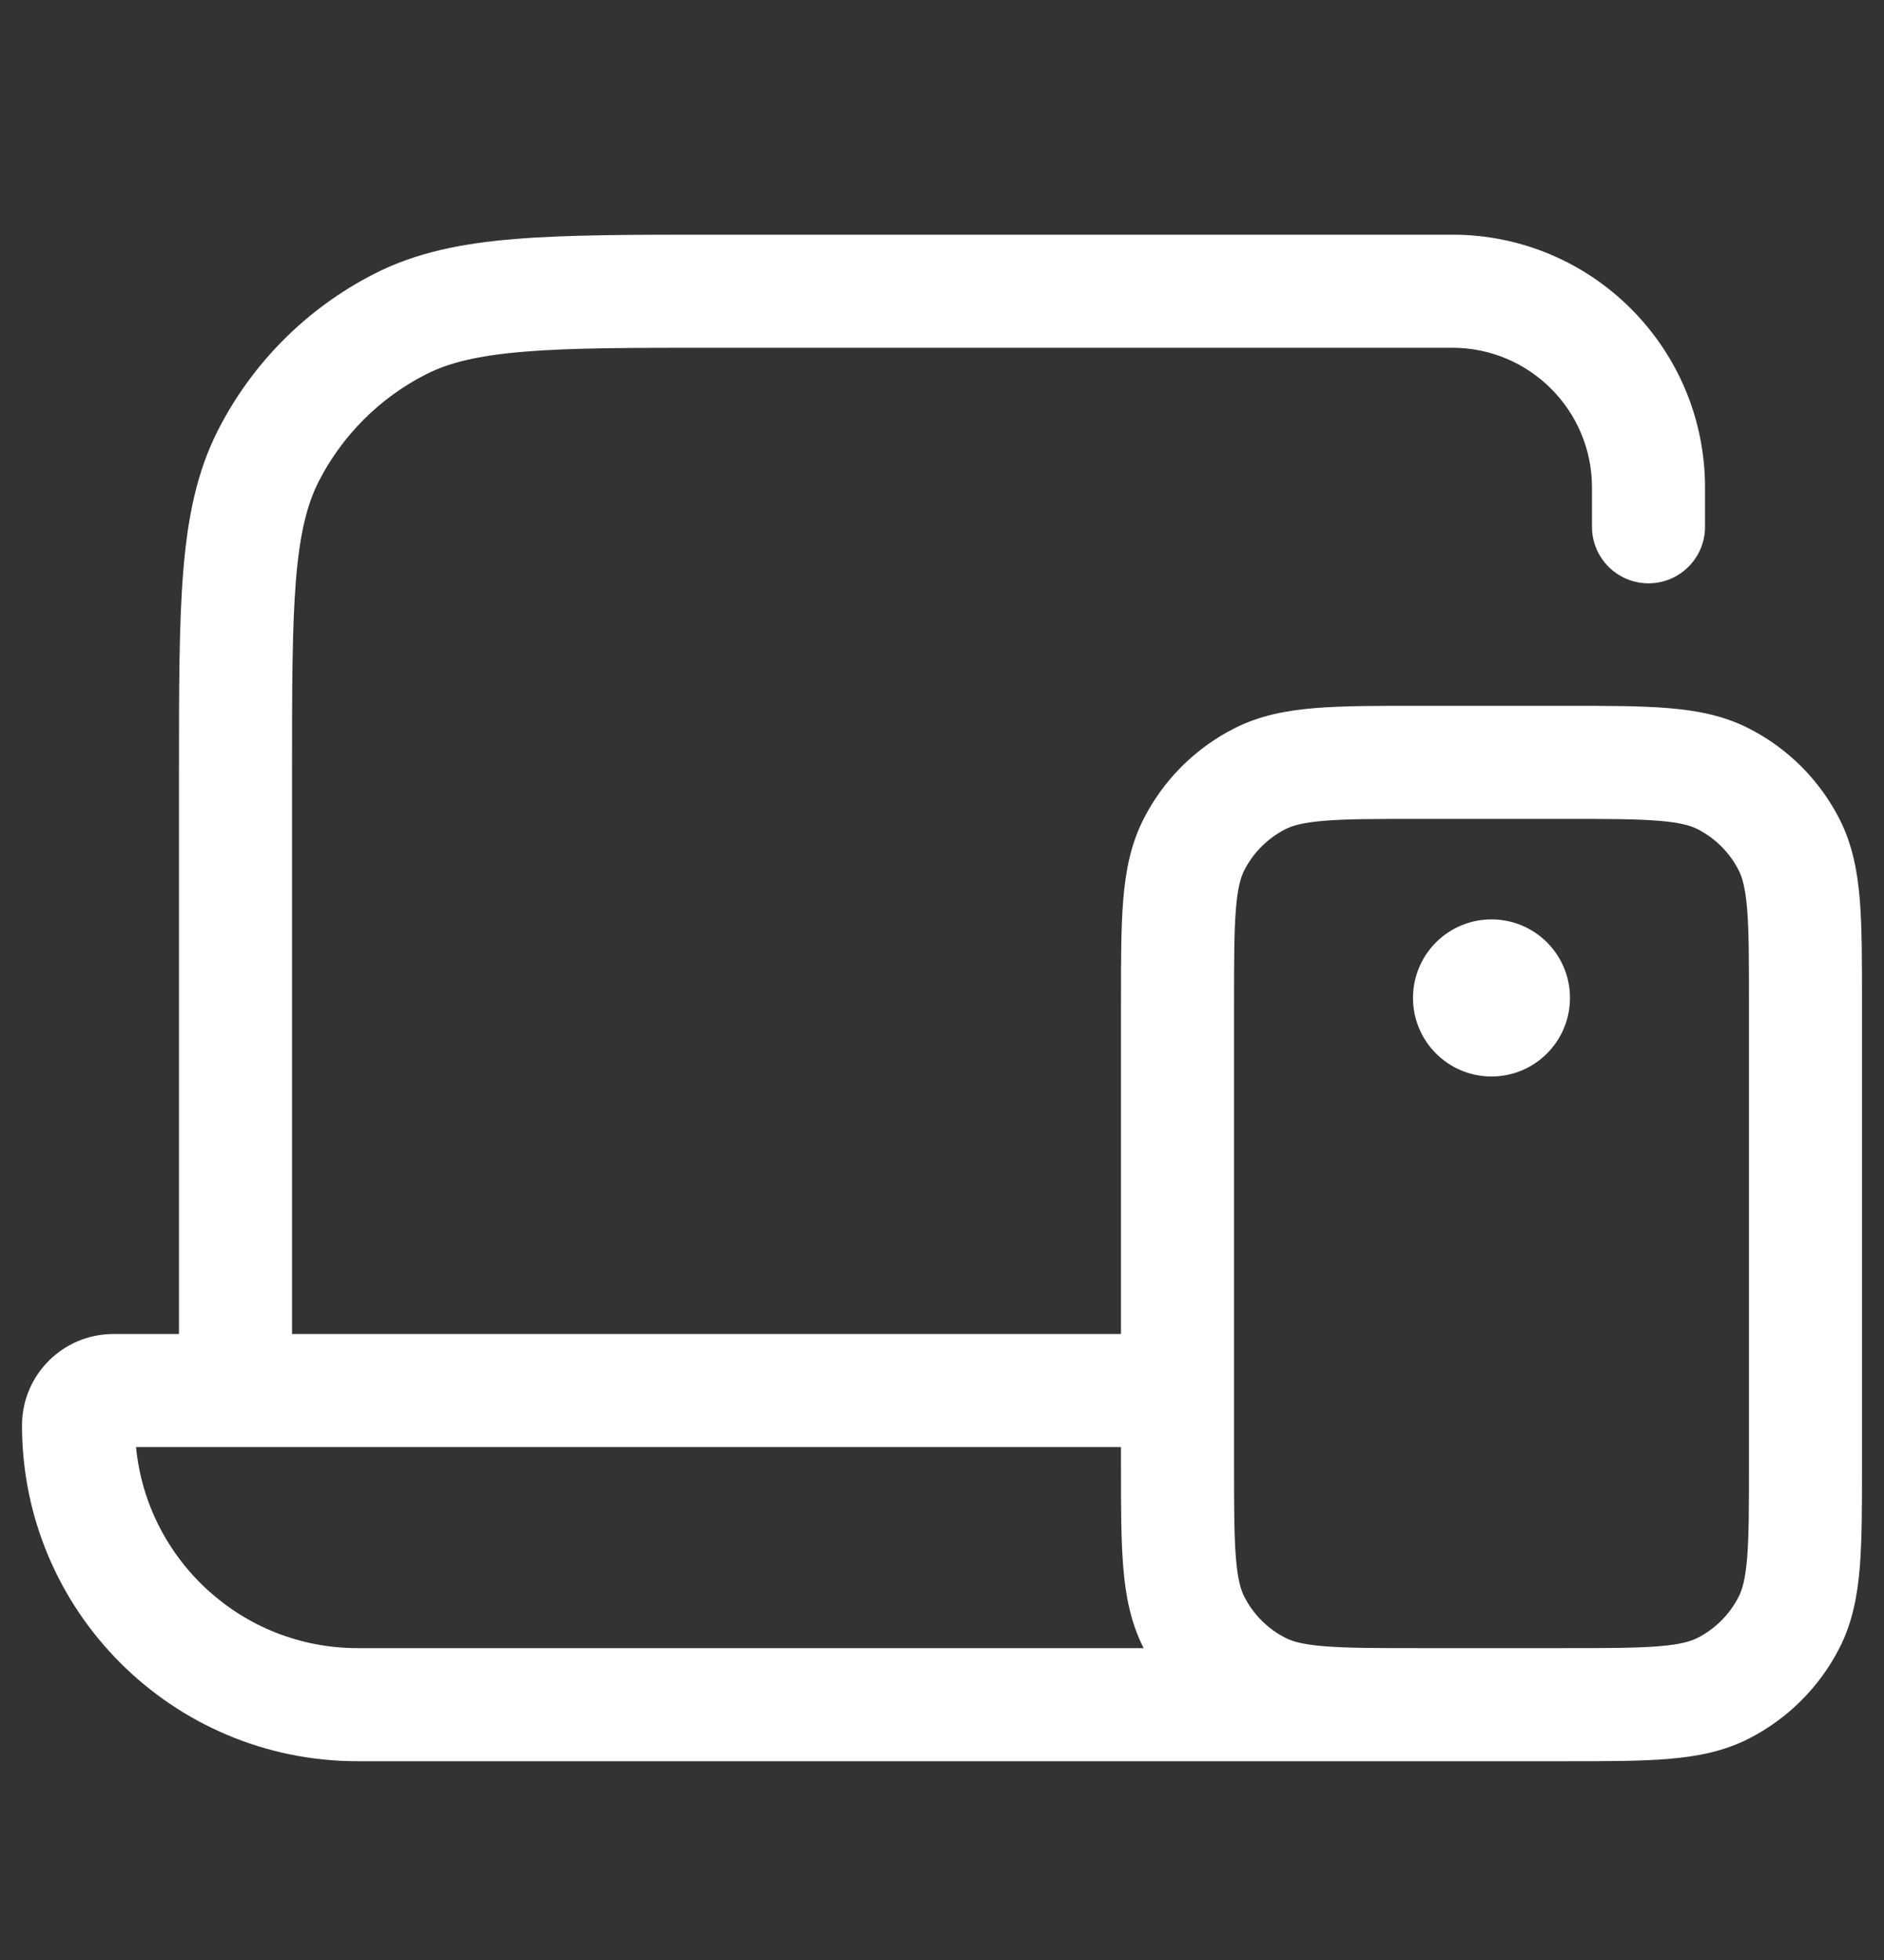 <svg width="25" height="26" viewBox="0 0 25 26" fill="none" xmlns="http://www.w3.org/2000/svg">
<rect x="0" y="0" width="25" height="26" fill="#333333" stroke="none"/>
<path fill-rule="evenodd" clip-rule="evenodd" d="M9.525 3.113L9.492 3.113C8.4 3.113 7.534 3.113 6.837 3.17C6.123 3.228 5.52 3.35 4.969 3.631C4.075 4.086 3.348 4.813 2.893 5.706C2.612 6.258 2.49 6.861 2.432 7.575C2.375 8.272 2.375 9.138 2.375 10.23V10.23V10.263V17.696H1.505C0.835 17.696 0.292 18.239 0.292 18.909C0.292 21.369 2.286 23.363 4.745 23.363H18.741H18.795H18.825H19.792H20.758H20.789C21.323 23.363 21.769 23.363 22.133 23.333C22.513 23.302 22.87 23.235 23.207 23.063C23.724 22.799 24.145 22.379 24.409 21.861C24.581 21.524 24.648 21.167 24.679 20.788C24.708 20.423 24.708 19.977 24.708 19.443V19.443V19.413V13.313V13.282V13.282C24.708 12.748 24.708 12.302 24.679 11.938C24.648 11.558 24.581 11.202 24.409 10.864C24.145 10.347 23.724 9.926 23.207 9.663C22.87 9.491 22.513 9.424 22.133 9.393C21.769 9.363 21.323 9.363 20.789 9.363H20.789L20.758 9.363H18.825L18.795 9.363H18.795C18.26 9.363 17.815 9.363 17.45 9.393C17.07 9.424 16.714 9.491 16.377 9.663C15.859 9.926 15.438 10.347 15.175 10.864C15.003 11.202 14.936 11.558 14.905 11.938C14.875 12.302 14.875 12.748 14.875 13.282V13.313V17.696H3.875V10.263C3.875 9.13 3.876 8.326 3.927 7.697C3.978 7.076 4.074 6.692 4.229 6.387C4.541 5.776 5.038 5.279 5.65 4.967C5.954 4.812 6.338 4.716 6.959 4.665C7.588 4.613 8.393 4.613 9.525 4.613H19.271C20.295 4.613 21.125 5.443 21.125 6.467V6.988C21.125 7.402 21.461 7.738 21.875 7.738C22.289 7.738 22.625 7.402 22.625 6.988V6.467C22.625 4.615 21.123 3.113 19.271 3.113H9.525ZM19.792 21.863H18.825C18.253 21.863 17.868 21.862 17.573 21.838C17.285 21.815 17.148 21.773 17.058 21.727C16.822 21.607 16.631 21.416 16.511 21.18C16.465 21.09 16.423 20.952 16.4 20.665C16.376 20.369 16.375 19.985 16.375 19.413V18.446V13.313C16.375 12.74 16.376 12.356 16.4 12.06C16.423 11.773 16.465 11.636 16.511 11.545C16.631 11.31 16.822 11.119 17.058 10.999C17.148 10.953 17.285 10.911 17.573 10.888C17.868 10.863 18.253 10.863 18.825 10.863H20.758C21.331 10.863 21.715 10.863 22.011 10.888C22.298 10.911 22.435 10.953 22.526 10.999C22.761 11.119 22.952 11.31 23.072 11.545C23.118 11.636 23.16 11.773 23.184 12.06C23.208 12.356 23.208 12.74 23.208 13.313V19.413C23.208 19.985 23.208 20.369 23.184 20.665C23.16 20.952 23.118 21.09 23.072 21.18C22.952 21.416 22.761 21.607 22.526 21.727C22.435 21.773 22.298 21.815 22.011 21.838C21.715 21.862 21.331 21.863 20.758 21.863H19.792ZM14.875 19.413V19.196L3.125 19.196L1.805 19.196C1.95 20.693 3.211 21.863 4.745 21.863H15.175L15.175 21.861C15.003 21.524 14.936 21.167 14.905 20.788C14.875 20.423 14.875 19.977 14.875 19.443V19.413ZM19.792 14.28C20.367 14.28 20.833 13.813 20.833 13.238C20.833 12.662 20.367 12.196 19.792 12.196C19.216 12.196 18.75 12.662 18.75 13.238C18.75 13.813 19.216 14.28 19.792 14.28Z" fill="white"/>
</svg>

